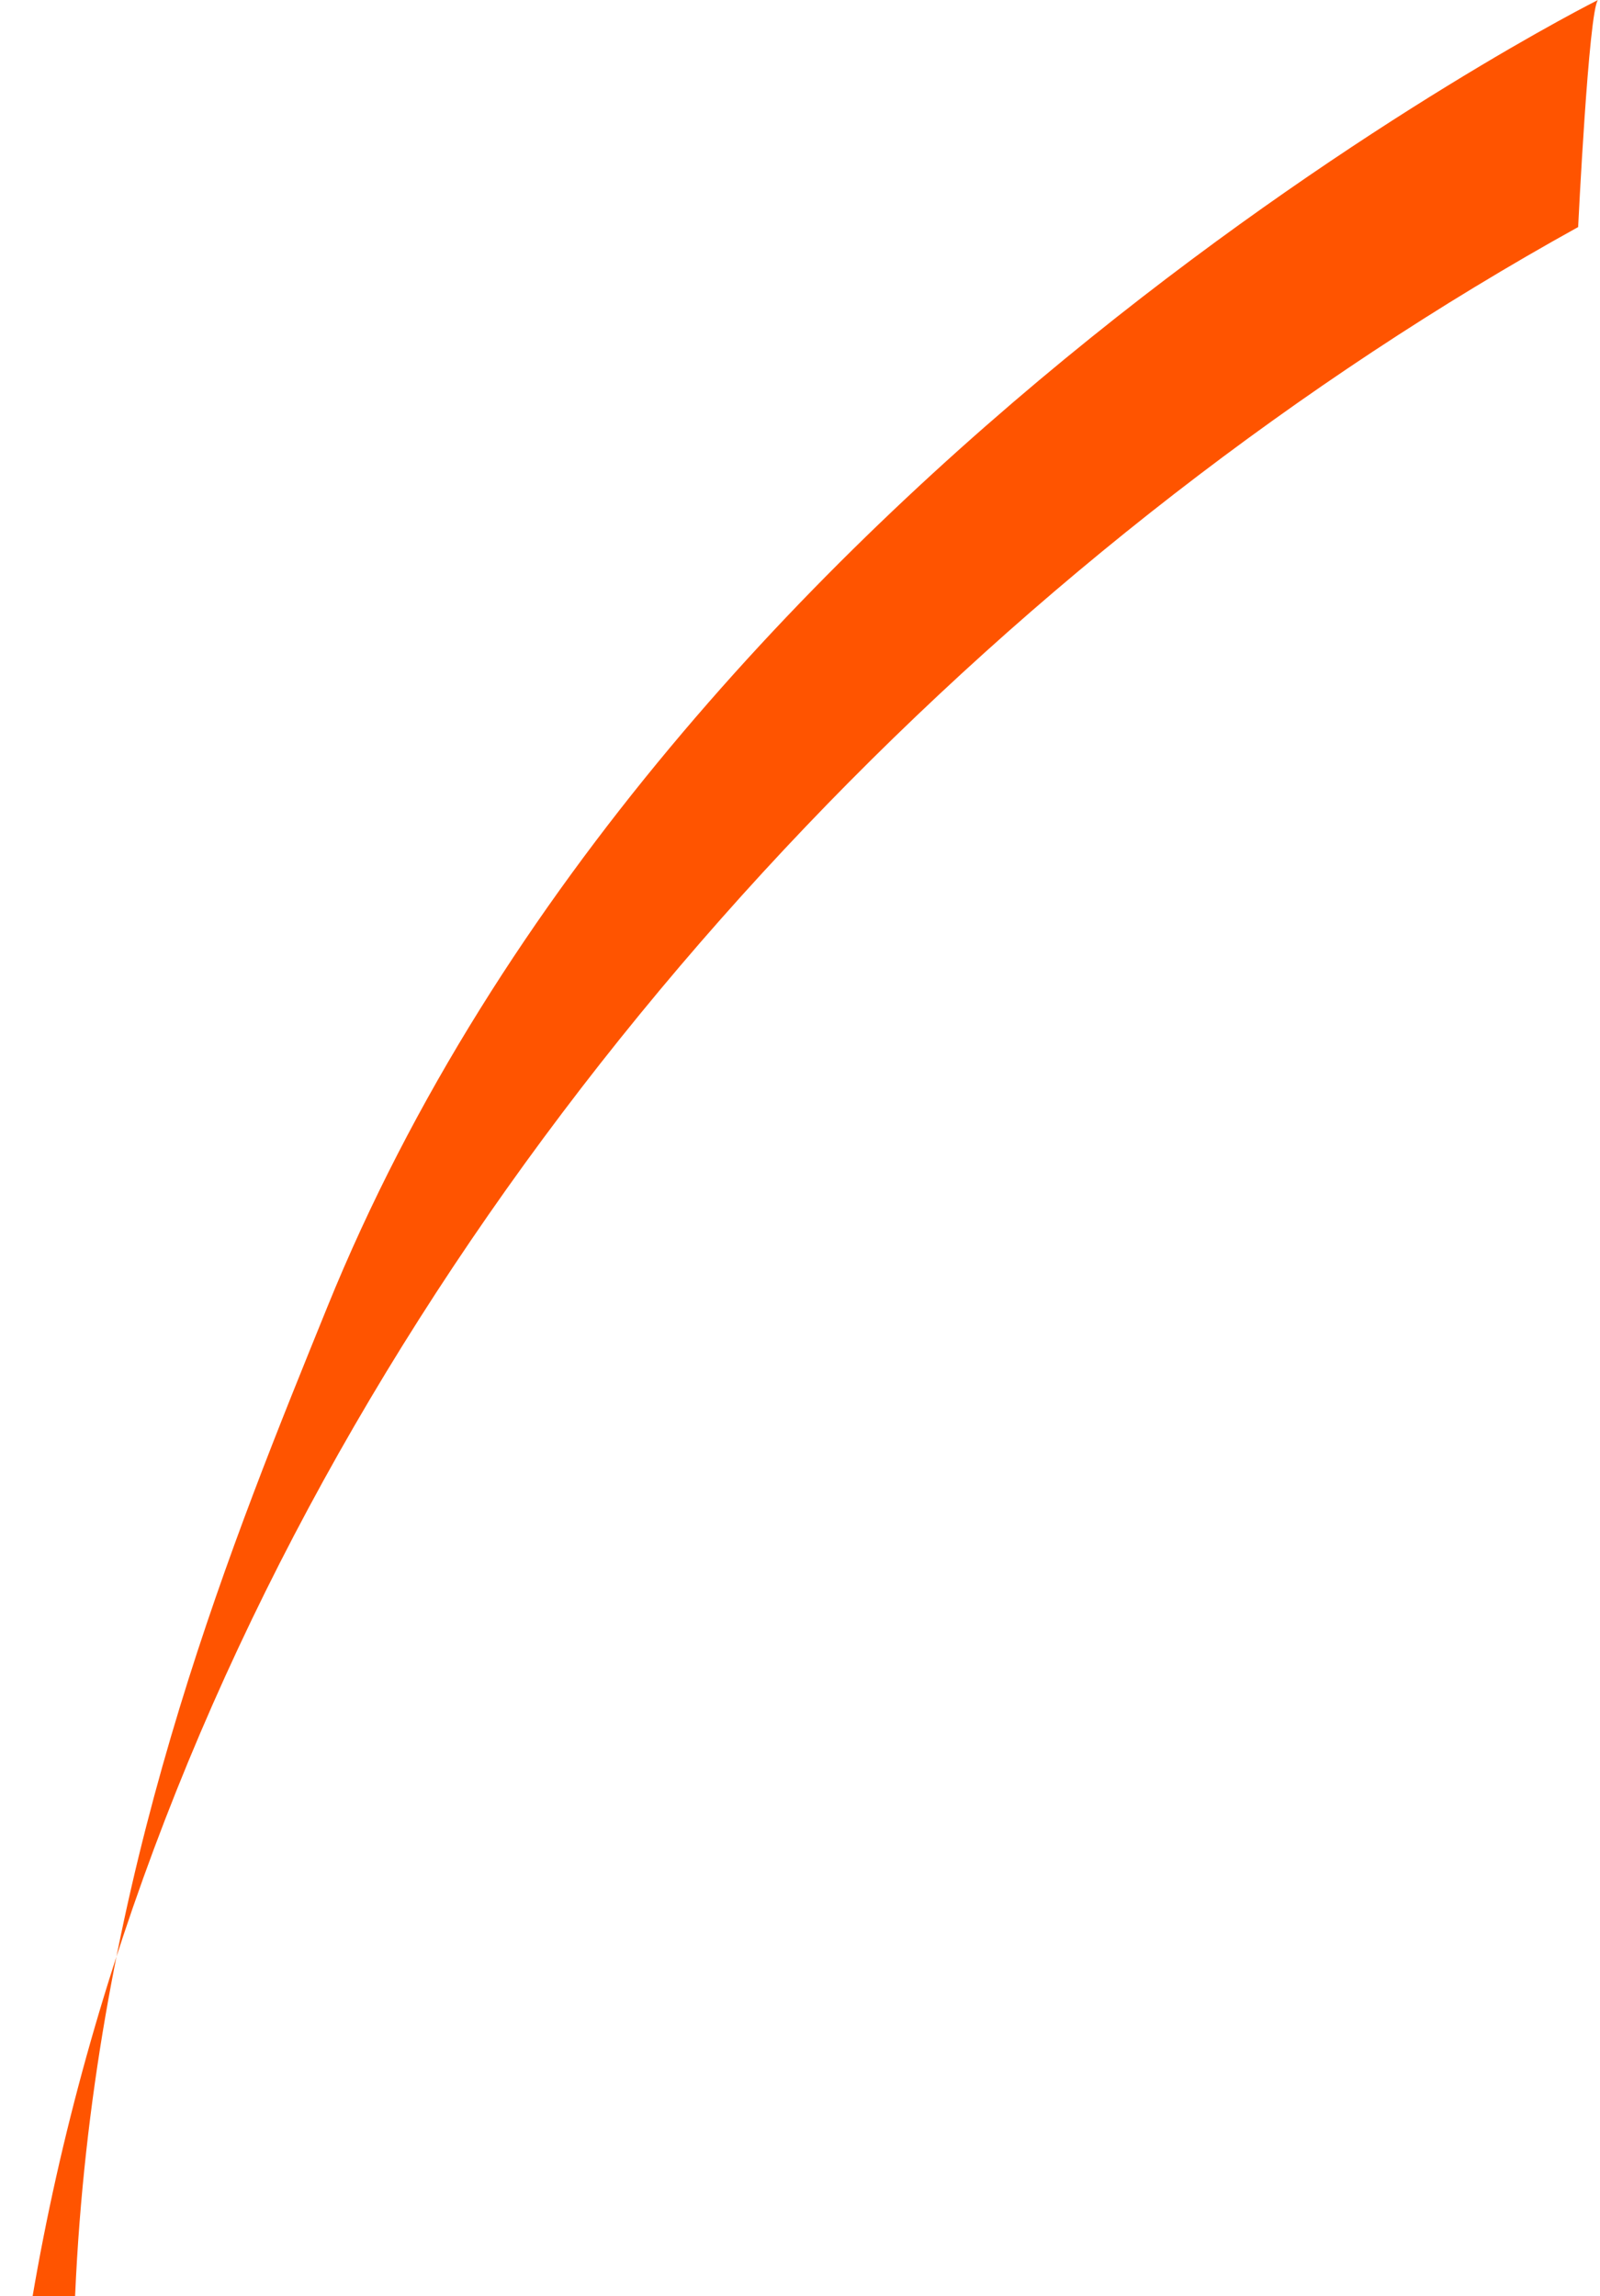 <svg width="338" height="485" viewBox="0 0 338 485" fill="none" xmlns="http://www.w3.org/2000/svg">
<path d="M85.222 760.25L46.142 766.43C-90.848 478.68 98.632 177.98 333.382 47.96C333.382 47.96 335.612 2.19 337.572 0C337.572 0 141.282 98.27 69.142 276.08C29.702 373.29 -36.338 533.05 85.212 760.25H85.222Z" fill="#FF5400"/>
</svg>
